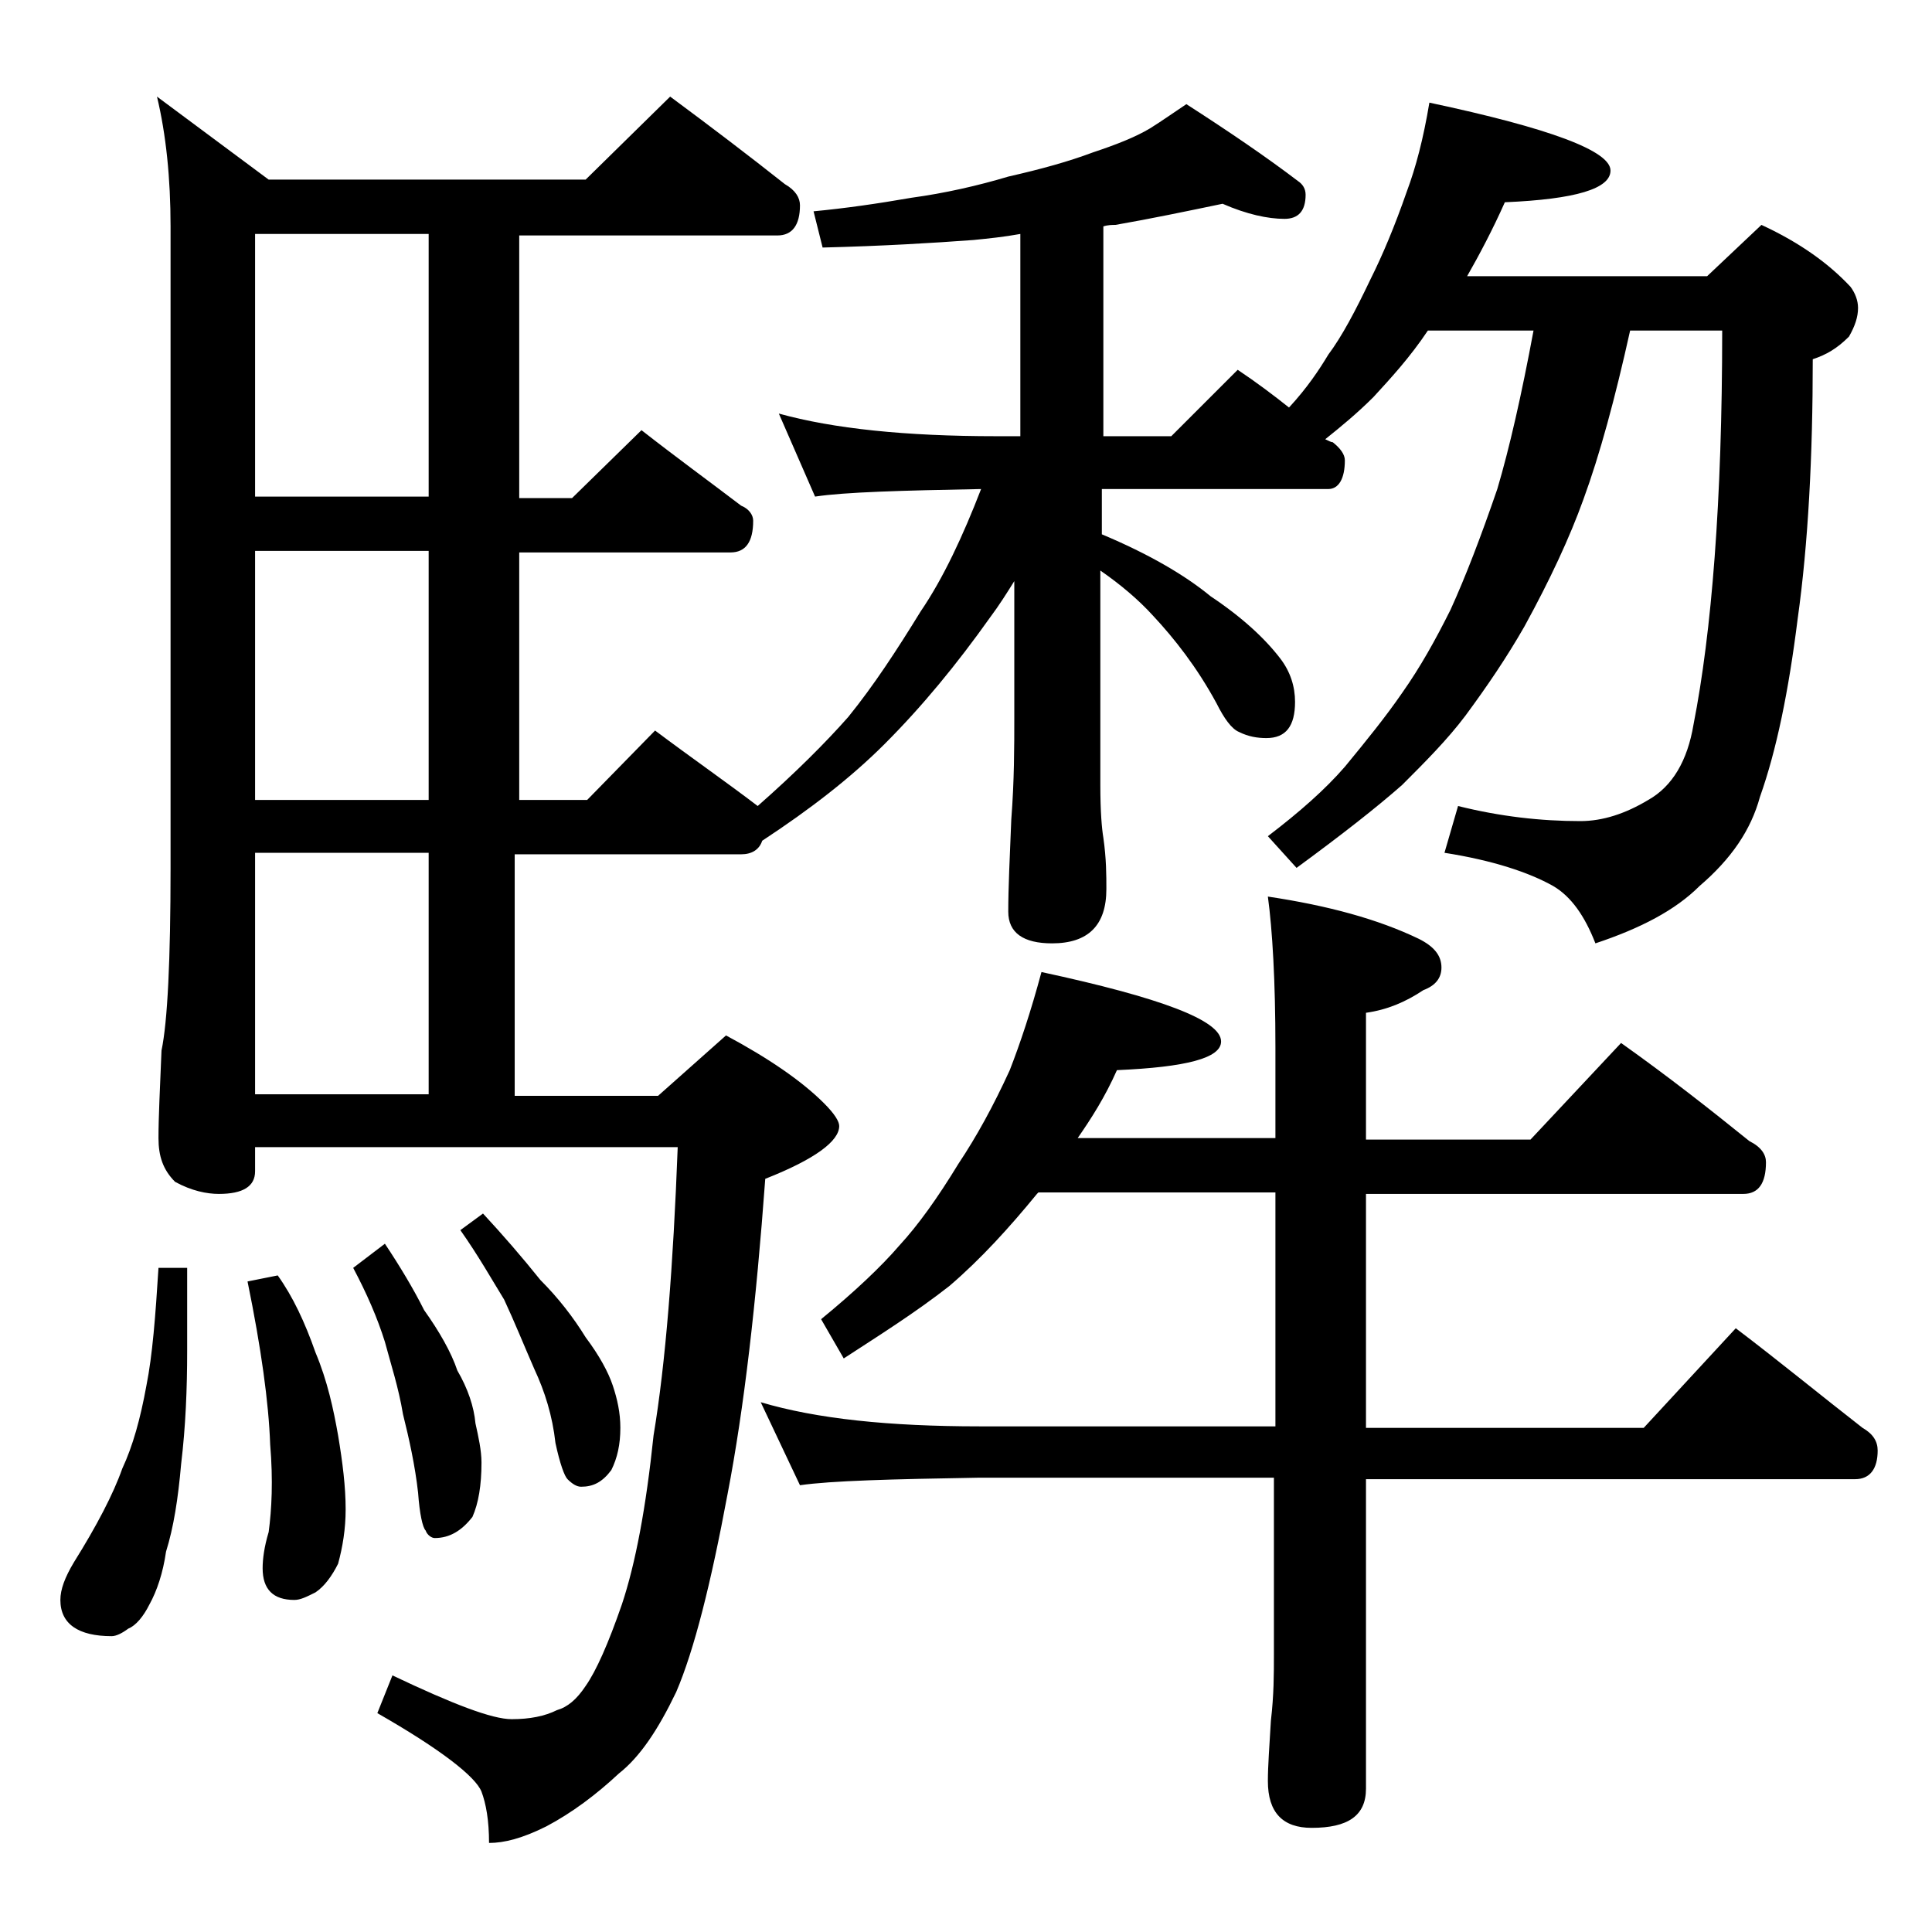 <?xml version="1.0" encoding="utf-8"?>
<!-- Generator: Adobe Illustrator 18.0.0, SVG Export Plug-In . SVG Version: 6.00 Build 0)  -->
<!DOCTYPE svg PUBLIC "-//W3C//DTD SVG 1.1//EN" "http://www.w3.org/Graphics/SVG/1.1/DTD/svg11.dtd">
<svg version="1.1" id="Layer_1" xmlns="http://www.w3.org/2000/svg" xmlns:xlink="http://www.w3.org/1999/xlink" x="0px" y="0px"
	 viewBox="0 0 128 128" enable-background="new 0 0 128 128" xml:space="preserve">
<path d="M10.5,84h1.9v5.5c0,2.5-0.1,5-0.4,7.5c-0.2,2.3-0.5,4.2-1,5.8c-0.2,1.4-0.6,2.6-1.1,3.5c-0.4,0.8-0.9,1.4-1.4,1.6
	c-0.4,0.3-0.8,0.5-1.1,0.5c-2.2,0-3.4-0.8-3.4-2.4c0-0.7,0.3-1.5,0.9-2.5c1.5-2.4,2.6-4.5,3.2-6.2c0.7-1.5,1.2-3.3,1.6-5.5
	C10.1,89.8,10.3,87.2,10.5,84z M44.4,6.4c2.7,2,5.2,3.9,7.6,5.8c0.7,0.4,1,0.9,1,1.4c0,1.3-0.5,2-1.5,2H34.4v17.4h3.5l4.6-4.5
	c2.3,1.8,4.5,3.4,6.6,5c0.5,0.2,0.8,0.6,0.8,1c0,1.4-0.5,2.1-1.5,2.1h-14V53h4.5l4.5-4.6c2.4,1.8,4.7,3.4,6.8,5
	c2.5-2.2,4.5-4.2,6-5.9c1.7-2.1,3.2-4.4,4.8-7c1.5-2.2,2.8-5,4-8.1c-5.3,0.1-9,0.2-11,0.5l-2.4-5.5c3.6,1,8.4,1.5,14.4,1.5h1.6V15.5
	c-1.1,0.2-2.1,0.3-3.1,0.4c-2.7,0.2-6,0.4-10,0.5L53.9,14c2.1-0.2,4.2-0.5,6.5-0.9c2.2-0.3,4.4-0.8,6.4-1.4c2.2-0.5,4-1,5.6-1.6
	c1.5-0.5,2.8-1,3.8-1.6c0.8-0.5,1.5-1,2.4-1.6c2.8,1.8,5.3,3.5,7.4,5.1c0.3,0.2,0.5,0.5,0.5,0.9c0,1.1-0.5,1.6-1.4,1.6
	c-1.1,0-2.5-0.3-4.1-1c-2.4,0.5-4.8,1-7.1,1.4c-0.2,0-0.5,0-0.8,0.1v13.9h4.5l4.4-4.4c1.2,0.8,2.4,1.7,3.4,2.5
	c1.2-1.3,2-2.5,2.6-3.5c0.9-1.2,1.8-2.9,2.8-5c0.8-1.6,1.6-3.5,2.4-5.8c0.6-1.6,1.1-3.5,1.5-5.9c8,1.7,12,3.2,12,4.5
	c0,1.2-2.3,1.9-7,2.1c-0.8,1.8-1.7,3.5-2.5,4.9h15.9l3.6-3.4c2.6,1.2,4.5,2.6,5.9,4.1c0.3,0.4,0.5,0.9,0.5,1.4
	c0,0.6-0.2,1.2-0.6,1.9c-0.8,0.8-1.5,1.2-2.4,1.5c0,6.4-0.3,12.2-1,17.2c-0.6,4.8-1.4,8.7-2.5,11.8c-0.6,2.2-1.9,4.1-4,5.9
	c-1.6,1.6-3.9,2.8-6.9,3.8c-0.7-1.8-1.6-3.1-2.8-3.8c-1.6-0.9-4-1.7-7.2-2.2l0.9-3.1c2.8,0.7,5.5,1,8.1,1c1.5,0,3-0.5,4.5-1.4
	c1.6-0.9,2.6-2.6,3-5c1.2-6.1,1.9-14.8,1.9-26.1H108c-1,4.5-2,8.2-3.1,11.2c-0.9,2.5-2.2,5.3-3.9,8.4c-1.2,2.1-2.5,4-3.9,5.9
	c-1.2,1.6-2.7,3.1-4.2,4.6c-1.7,1.5-4,3.3-7,5.5L84,55.4c2.1-1.6,3.8-3.1,5.1-4.6c1.4-1.7,2.7-3.3,3.8-4.9c1.2-1.7,2.2-3.5,3.2-5.5
	c1-2.2,2-4.8,3.1-8c0.8-2.7,1.6-6.2,2.4-10.5h-7c-1.2,1.8-2.5,3.2-3.6,4.4c-1.1,1.1-2.2,2-3.2,2.8c0.2,0.1,0.4,0.2,0.5,0.2
	c0.5,0.4,0.8,0.8,0.8,1.2c0,1.2-0.4,1.9-1.1,1.9H73v3c3.1,1.3,5.5,2.7,7.2,4.1c2.1,1.4,3.6,2.8,4.6,4.1c0.7,0.9,1,1.9,1,2.9
	c0,1.6-0.6,2.4-1.9,2.4c-0.6,0-1.2-0.1-1.8-0.4c-0.5-0.2-1-0.9-1.5-1.9c-1.3-2.4-2.8-4.3-4.2-5.8c-1-1.1-2.2-2.1-3.5-3V52
	c0,1.8,0.1,2.9,0.2,3.5c0.2,1.4,0.2,2.5,0.2,3.4c0,2.4-1.2,3.6-3.6,3.6c-1.9,0-2.9-0.7-2.9-2.1c0-1.6,0.1-3.6,0.2-6.1
	c0.2-2.6,0.2-4.8,0.2-6.8v-9c-0.5,0.8-1,1.6-1.6,2.4c-2.2,3.1-4.5,5.9-7,8.4c-2.2,2.2-4.9,4.3-8.1,6.4c-0.2,0.6-0.7,0.9-1.4,0.9h-15
	v16h9.5l4.5-4c2.8,1.5,5,3,6.5,4.5c0.7,0.7,1,1.2,1,1.5c0,1-1.6,2.2-4.9,3.5c-0.6,8.2-1.4,15.2-2.5,20.9c-1.1,5.9-2.2,10.3-3.4,13.1
	c-1.2,2.5-2.4,4.3-3.8,5.4c-1.5,1.4-3.1,2.6-4.8,3.5c-1.6,0.8-2.8,1.1-3.8,1.1c0-1.5-0.2-2.6-0.5-3.4c-0.4-1-2.7-2.8-6.9-5.2L26,111
	c4,1.9,6.6,2.9,7.9,2.9c1.2,0,2.2-0.2,3-0.6c0.7-0.2,1.3-0.7,1.9-1.6c0.7-1,1.5-2.8,2.4-5.4c0.9-2.7,1.6-6.4,2.1-11.2
	c0.8-4.8,1.3-11.2,1.6-19.1h-28v1.6c0,1-0.8,1.5-2.4,1.5c-0.8,0-1.8-0.2-2.9-0.8c-0.8-0.8-1.1-1.7-1.1-2.9c0-1.4,0.1-3.3,0.2-5.8
	c0.4-1.9,0.6-6,0.6-12.1V15c0-3.2-0.3-6.1-0.9-8.6l7.4,5.5h21L44.4,6.4z M18.4,84.5c1,1.4,1.8,3.1,2.5,5.1c0.8,1.9,1.2,3.8,1.5,5.5
	c0.3,1.8,0.5,3.4,0.5,4.9c0,1.3-0.2,2.5-0.5,3.6c-0.4,0.8-0.9,1.5-1.5,1.9c-0.6,0.3-1,0.5-1.4,0.5c-1.4,0-2.1-0.7-2.1-2.1
	c0-0.6,0.1-1.4,0.4-2.4c0.2-1.5,0.3-3.4,0.1-5.8c-0.1-2.8-0.6-6.4-1.5-10.8L18.4,84.5z M28.4,32.9V15.5H16.9v17.4H28.4z M28.4,53
	V36.5H16.9V53H28.4z M16.9,72.5h11.5v-16H16.9V72.5z M25.5,82.4c1,1.5,1.9,3,2.6,4.4c1,1.4,1.8,2.8,2.2,4c0.7,1.2,1.1,2.4,1.2,3.5
	c0.2,0.9,0.4,1.8,0.4,2.6c0,1.5-0.2,2.7-0.6,3.6c-0.7,0.9-1.5,1.4-2.5,1.4c-0.2,0-0.5-0.2-0.6-0.5c-0.2-0.2-0.4-1.1-0.5-2.5
	c-0.2-1.8-0.6-3.6-1-5.2c-0.3-1.8-0.8-3.3-1.2-4.8c-0.5-1.6-1.2-3.2-2.1-4.9L25.5,82.4z M32,80.4c1.3,1.4,2.6,2.9,3.8,4.4
	c1.2,1.2,2.2,2.5,3,3.8c0.9,1.2,1.5,2.3,1.8,3.2c0.3,0.9,0.5,1.8,0.5,2.8c0,1.1-0.2,2-0.6,2.8c-0.6,0.8-1.2,1.1-2,1.1
	c-0.3,0-0.6-0.2-0.9-0.5c-0.2-0.2-0.5-1-0.8-2.4c-0.2-1.8-0.7-3.4-1.4-4.9c-0.7-1.6-1.3-3.1-2-4.6c-0.8-1.3-1.7-2.9-2.9-4.6L32,80.4
	z M69,64.4c7.9,1.7,11.9,3.2,11.9,4.6c0,1.1-2.3,1.7-6.9,1.9c-0.8,1.8-1.7,3.2-2.6,4.5h13.1v-6c0-4.4-0.2-7.8-0.5-10
	c4,0.6,7.3,1.5,10,2.8c1,0.5,1.5,1.1,1.5,1.9c0,0.7-0.4,1.2-1.2,1.5c-1.2,0.8-2.4,1.3-3.8,1.5v8.4h10.9l6-6.4
	c3.1,2.2,5.9,4.4,8.5,6.5c0.8,0.4,1.1,0.9,1.1,1.4c0,1.4-0.5,2.1-1.5,2.1h-25v15.5h18.4l6.1-6.6c2.9,2.2,5.7,4.5,8.4,6.6
	c0.7,0.4,1,0.9,1,1.5c0,1.2-0.5,1.9-1.5,1.9H90.5v20.5c0,1.8-1.2,2.6-3.6,2.6c-1.9,0-2.9-1-2.9-3.1c0-1,0.1-2.3,0.2-4
	c0.2-1.7,0.2-3.1,0.2-4.4V97.9H64.9C59,98,55.1,98.1,53,98.4l-2.6-5.5c3.7,1.1,8.5,1.6,14.5,1.6h19.6V79H68.8l-0.1,0.1
	c-1.8,2.2-3.7,4.3-5.8,6.1c-2.3,1.8-4.7,3.3-7,4.8l-1.5-2.6c2.2-1.8,4-3.5,5.2-4.9c1.2-1.3,2.5-3.1,3.9-5.4c1.2-1.8,2.3-3.8,3.4-6.2
	C67.6,69.1,68.3,67,69,64.4z"/>
</svg>
